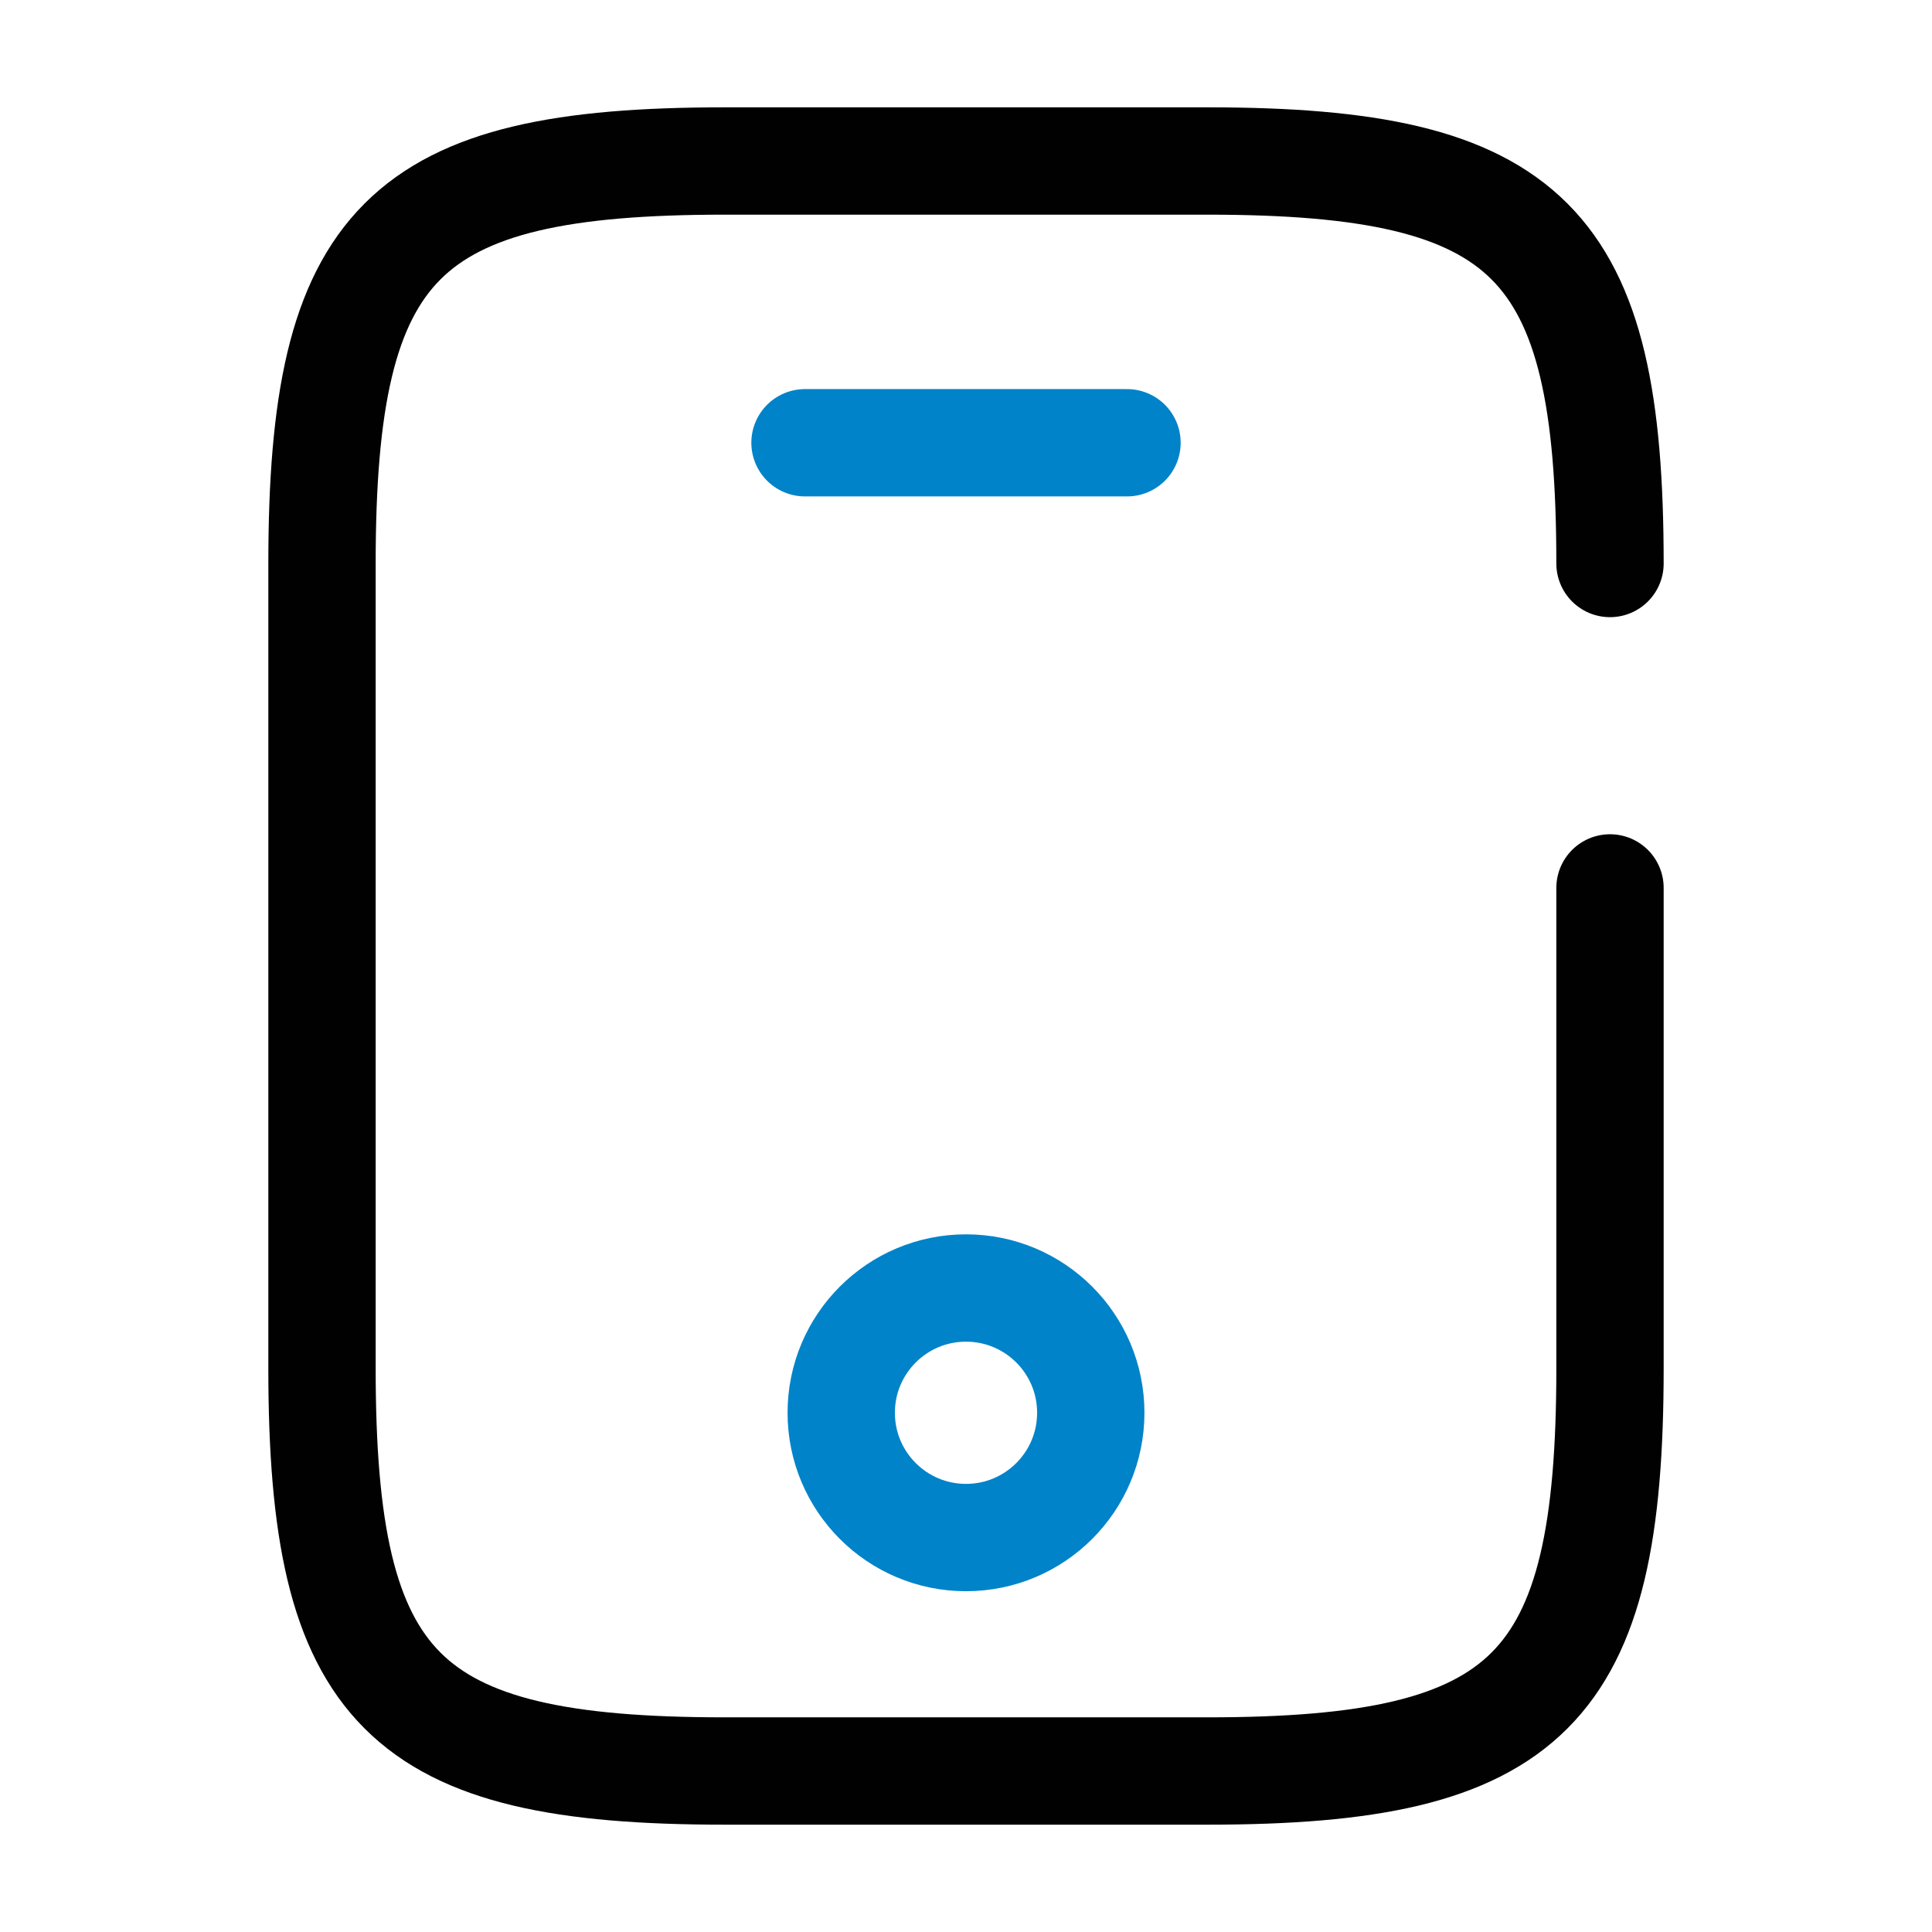 <svg width="72" height="72" viewBox="0 0 72 72" fill="none" xmlns="http://www.w3.org/2000/svg">
<path d="M60 33.09V51C60 63 57 66 45 66H27C15 66 12 63 12 51V21C12 9 15 6 27 6H45C57 6 60 9 60 21" stroke="#010101" stroke-width="4" stroke-linecap="round" stroke-linejoin="round"/>
<path d="M42 16.5H30" stroke="#0083C9" stroke-width="4" stroke-linecap="round" stroke-linejoin="round"/>
<path d="M36 57.3C38.568 57.3 40.65 55.218 40.65 52.65C40.65 50.082 38.568 48 36 48C33.432 48 31.35 50.082 31.35 52.65C31.35 55.218 33.432 57.3 36 57.3Z" stroke="#0083C9" stroke-width="4" stroke-linecap="round" stroke-linejoin="round"/>
</svg>
